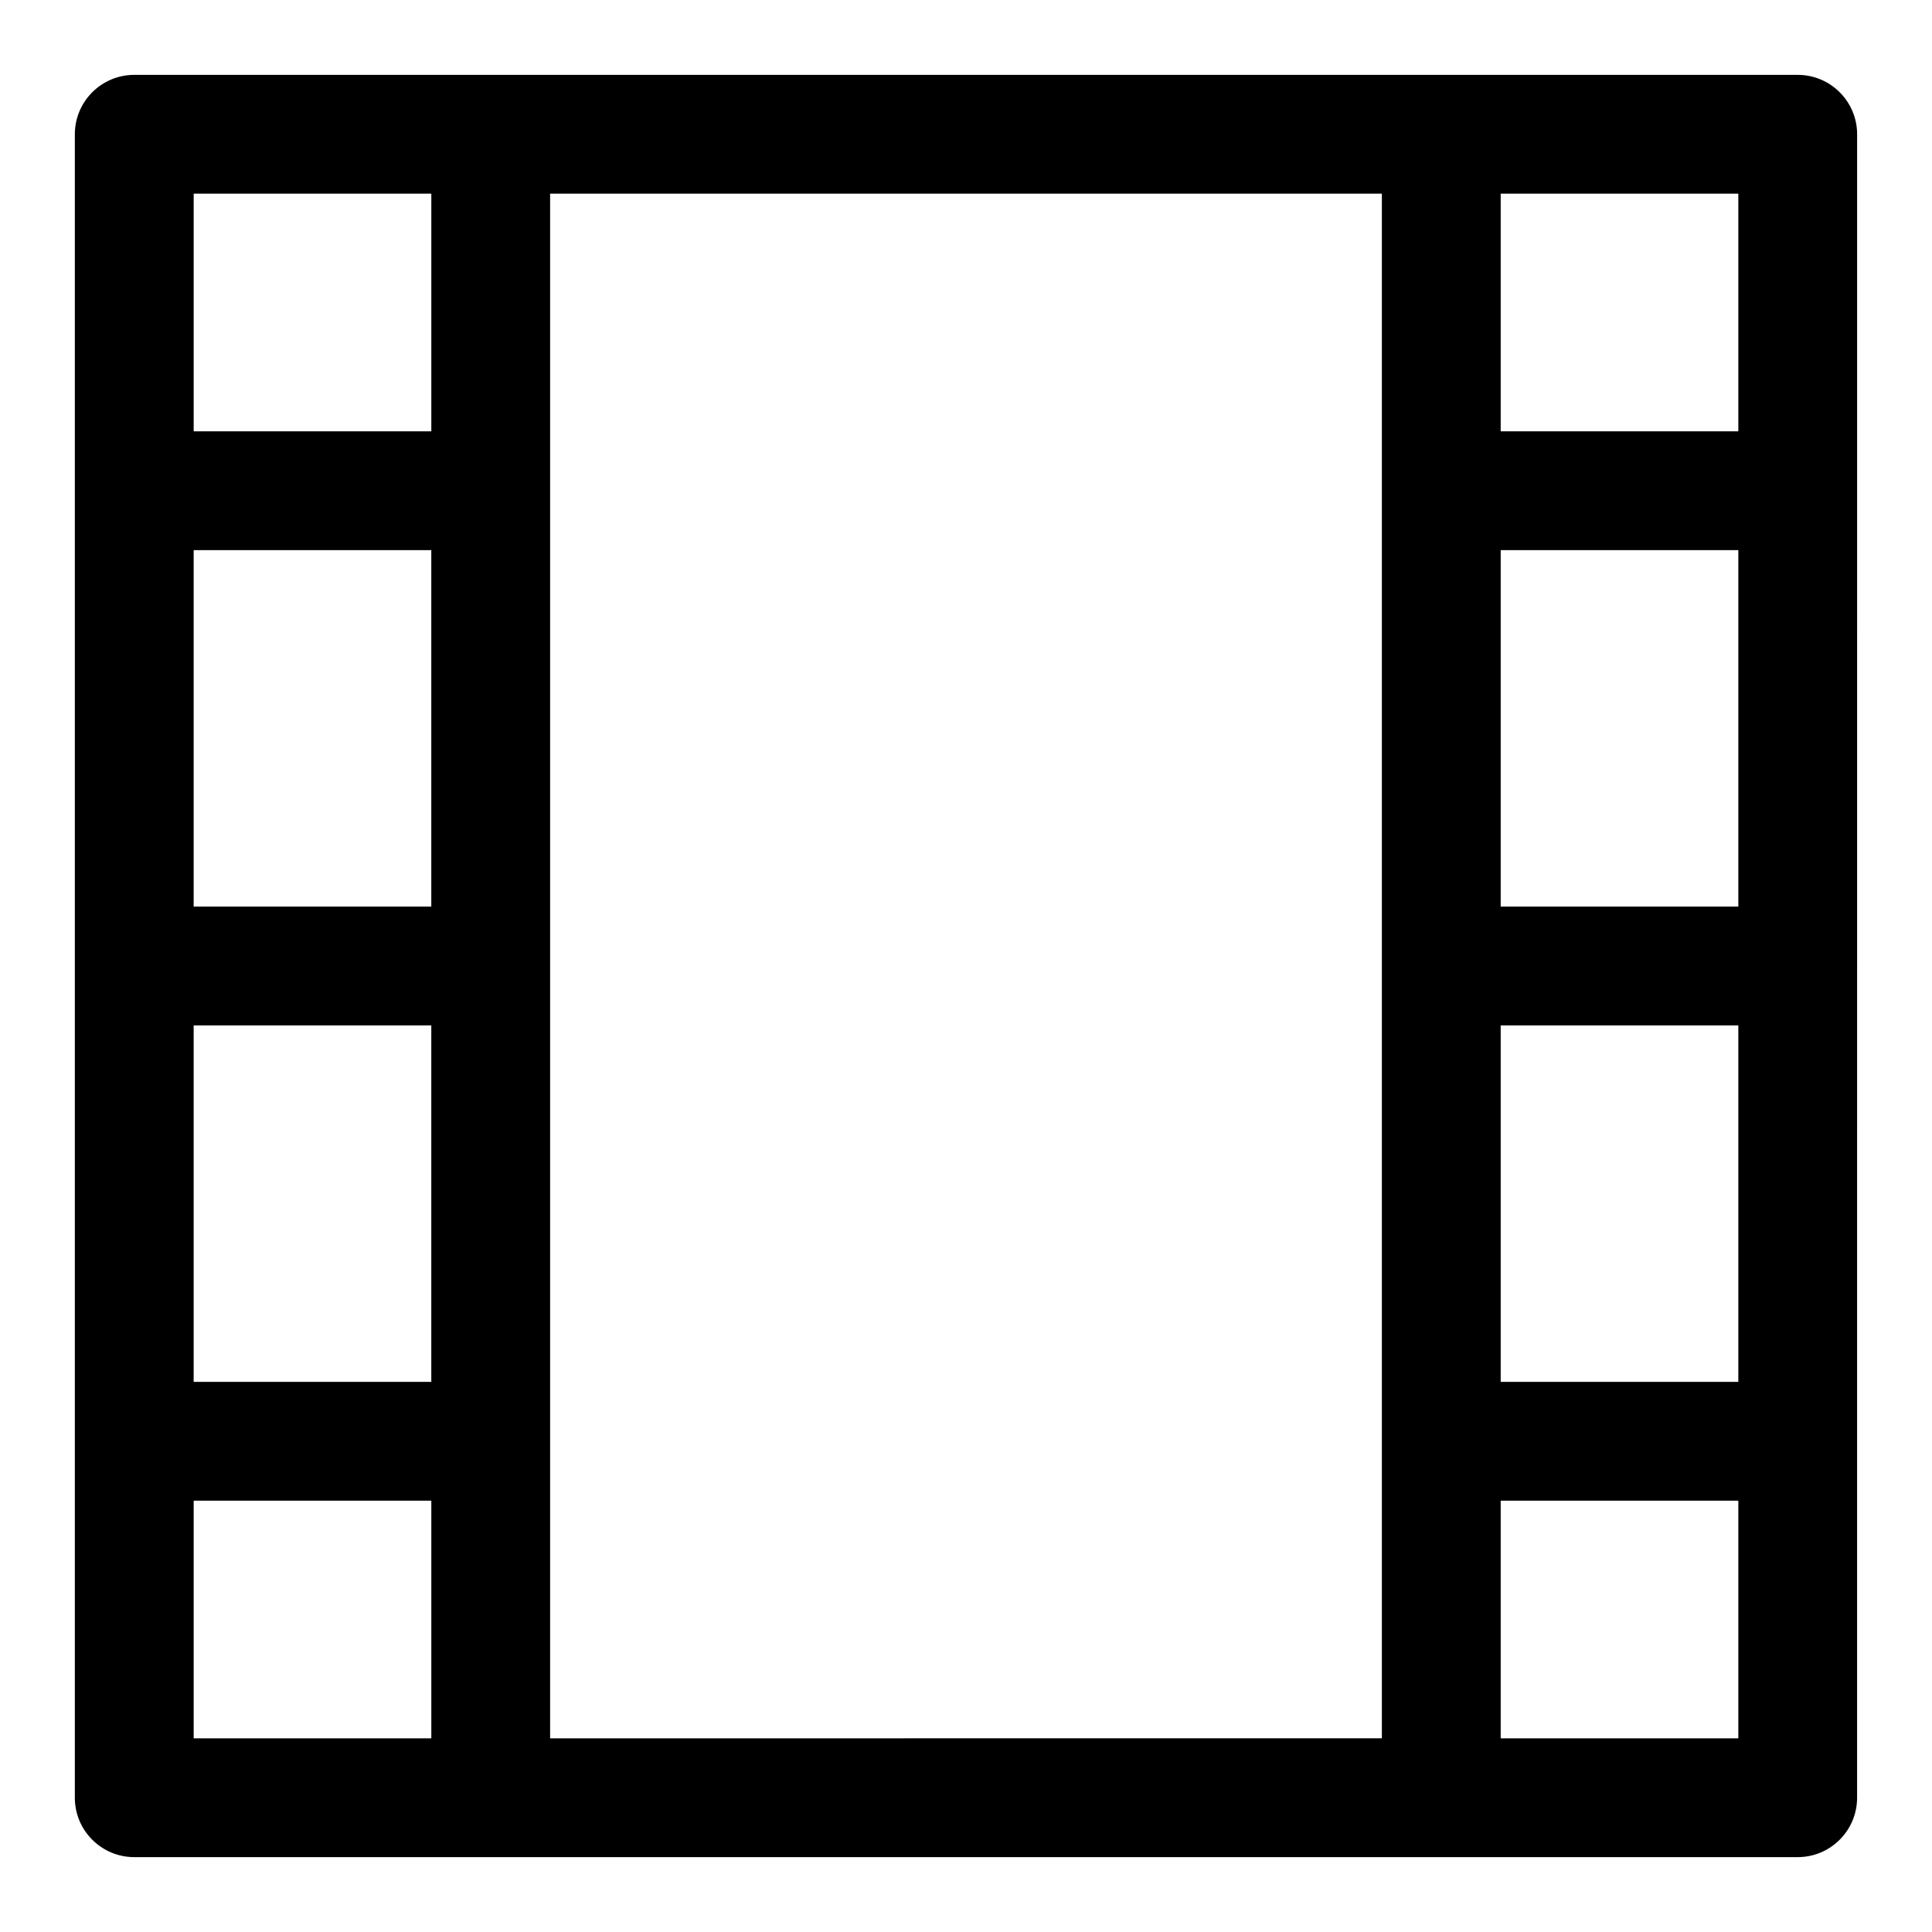 <?xml version="1.0" encoding="UTF-8"?>
<!-- Uploaded to: SVG Repo, www.svgrepo.com, Generator: SVG Repo Mixer Tools -->
<svg fill="#000000" width="800px" height="800px" version="1.1" viewBox="144 144 512 512" xmlns="http://www.w3.org/2000/svg">
 <path d="m620.41 163.84h-440.83c-8.691 0-15.746 7.055-15.746 15.746v440.83c0 8.691 7.055 15.742 15.742 15.742h440.83c8.691 0 15.742-7.055 15.742-15.742l0.008-440.83c0-8.691-7.055-15.746-15.746-15.746zm-362.11 220.42h-62.977v-94.465h62.977zm-62.977 31.488h62.977v94.465h-62.977zm94.465-220.42h220.42v409.34l-220.42 0.004zm251.91 94.465h62.977v94.465h-62.977zm0 125.95h62.977v94.465h-62.977zm62.977-157.44h-62.977v-62.977h62.977zm-346.37-62.977v62.977h-62.977v-62.977zm-62.977 346.37h62.977v62.977h-62.977zm346.37 62.977v-62.977h62.977v62.977z"/>
</svg>